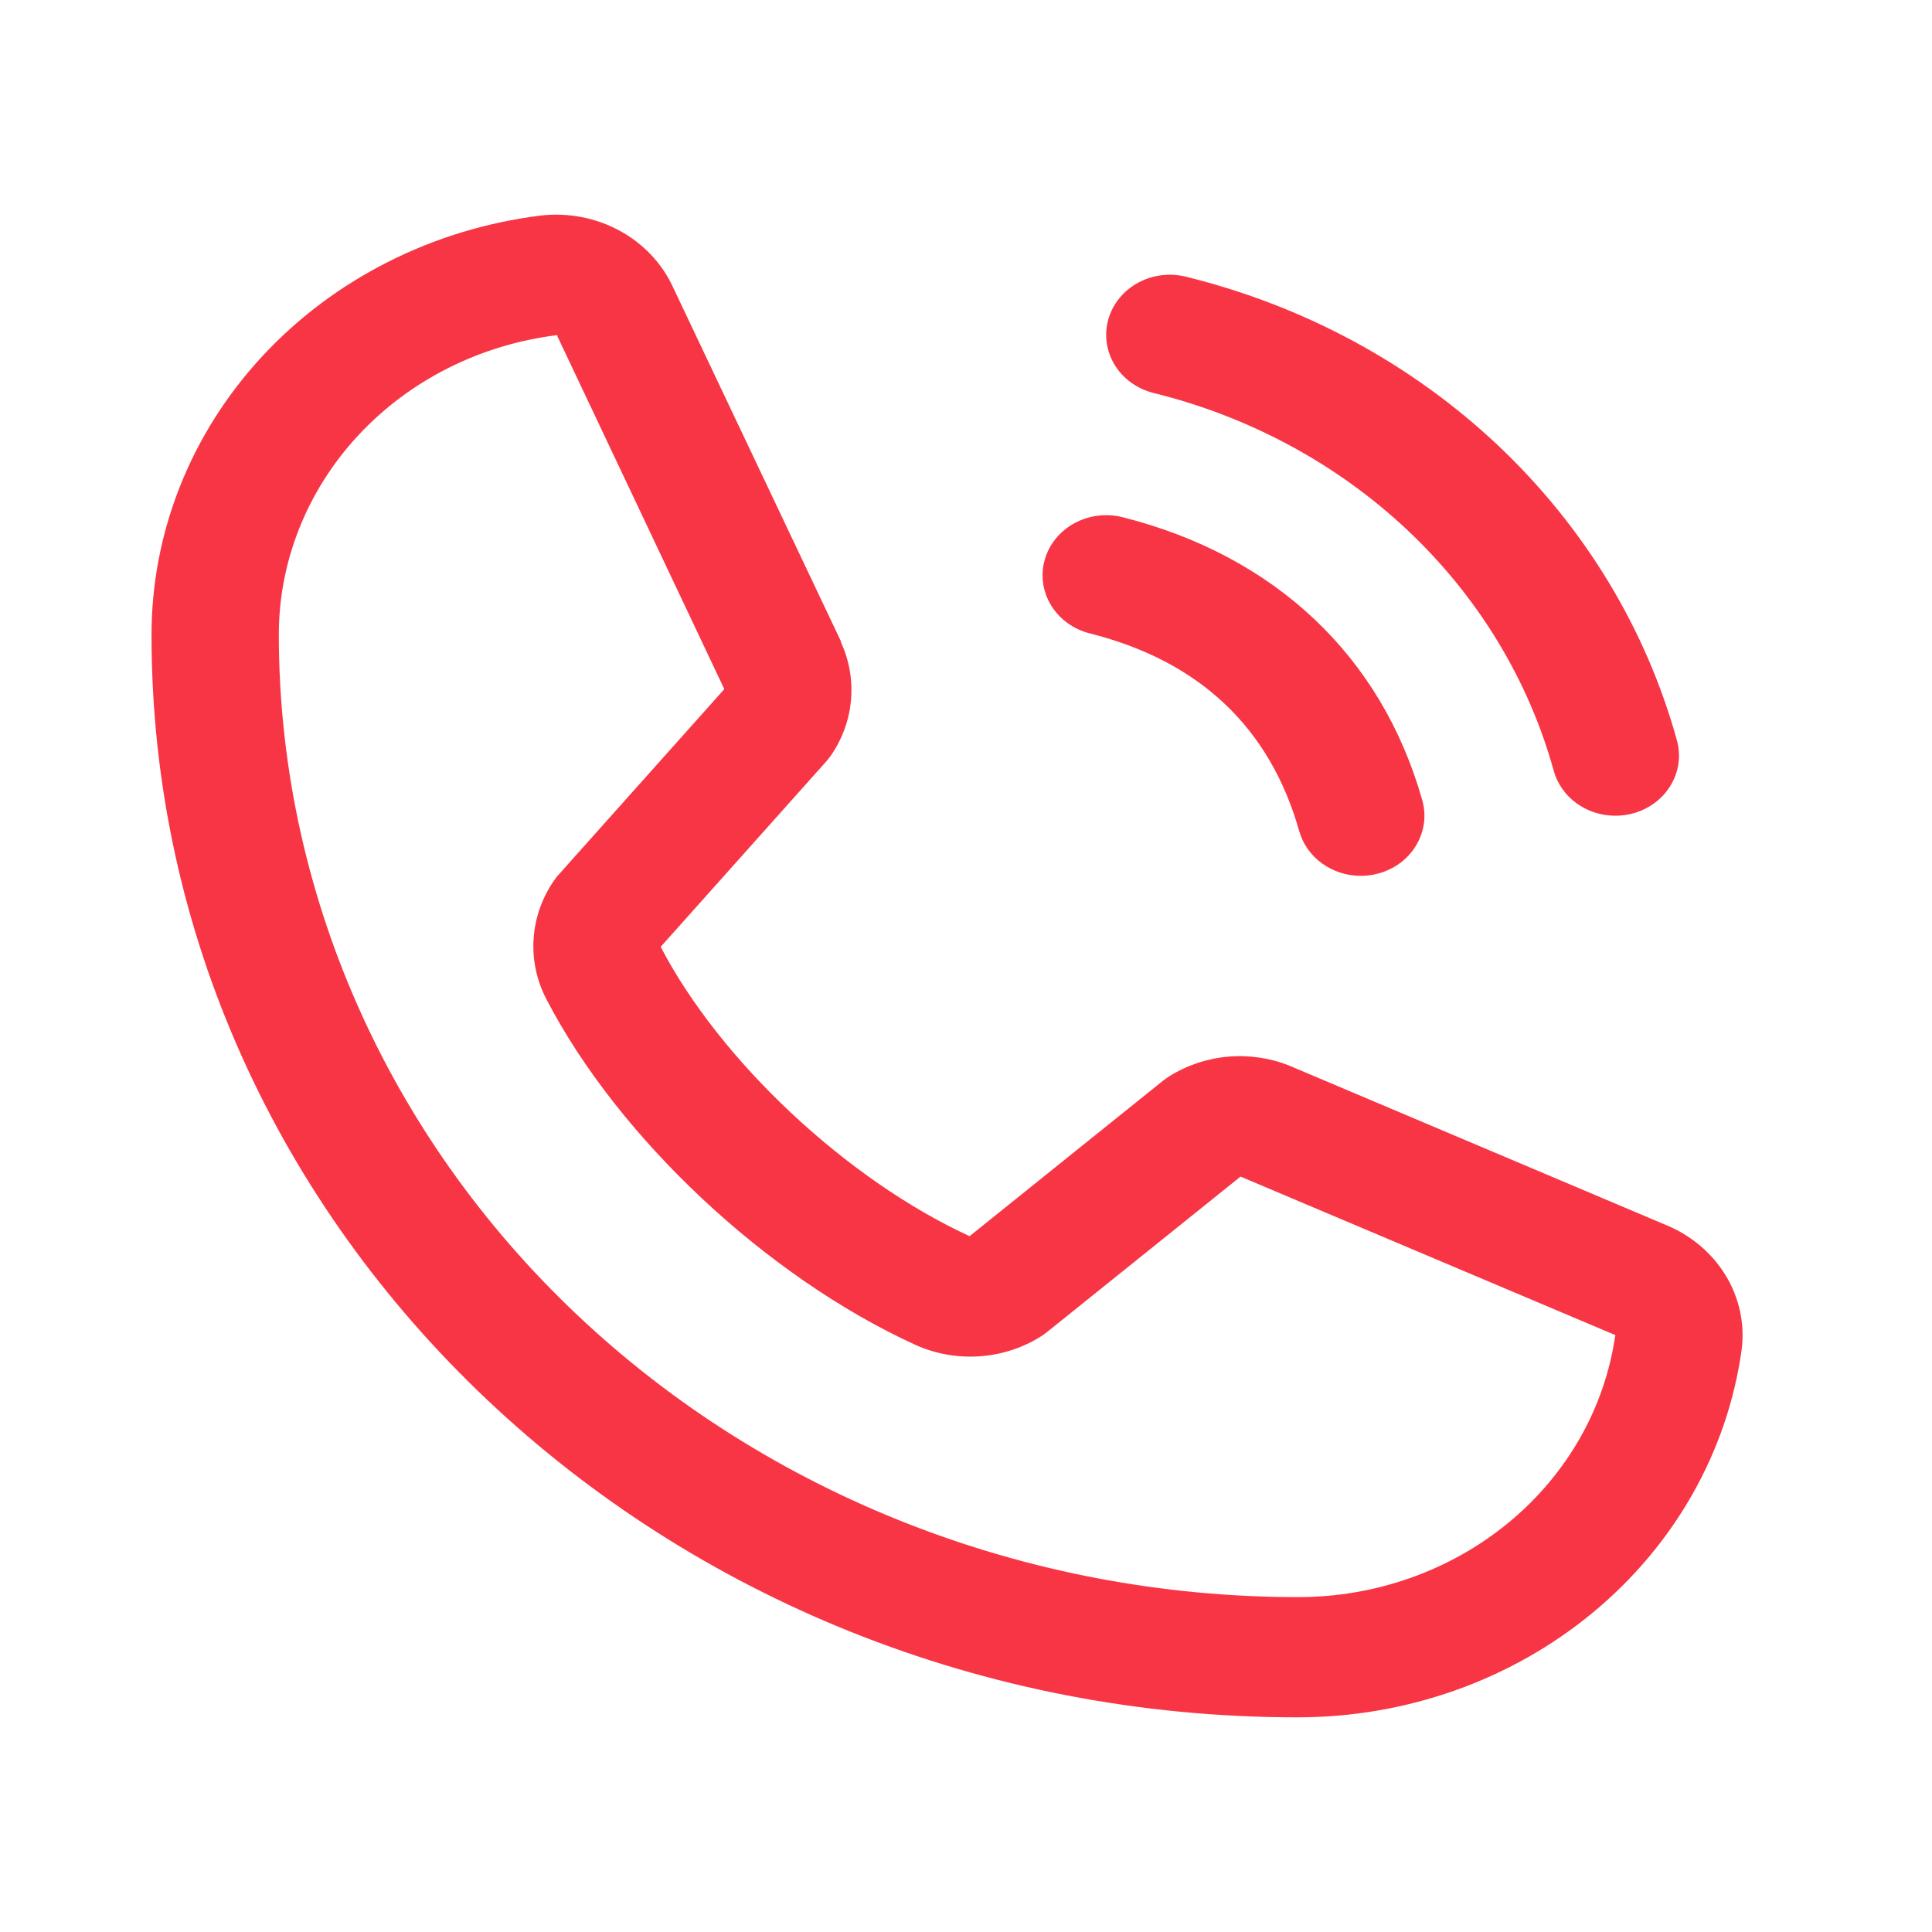 <svg width="51" height="51" viewBox="0 0 51 51" fill="none" xmlns="http://www.w3.org/2000/svg">
<path d="M29.257 8.429C29.314 8.228 29.413 8.039 29.547 7.874C29.681 7.708 29.849 7.569 30.04 7.465C30.231 7.361 30.442 7.293 30.661 7.266C30.88 7.239 31.102 7.253 31.315 7.307C34.43 8.074 37.271 9.612 39.547 11.761C41.823 13.911 43.451 16.595 44.264 19.536C44.321 19.737 44.336 19.947 44.307 20.154C44.278 20.361 44.206 20.56 44.096 20.74C43.986 20.921 43.839 21.079 43.664 21.206C43.489 21.333 43.289 21.426 43.075 21.48C42.934 21.515 42.787 21.533 42.641 21.533C42.27 21.533 41.911 21.418 41.617 21.205C41.324 20.992 41.113 20.693 41.017 20.355C40.355 17.954 39.026 15.763 37.168 14.008C35.31 12.254 32.99 10.999 30.448 10.373C30.235 10.319 30.034 10.226 29.859 10.1C29.684 9.973 29.536 9.815 29.426 9.634C29.315 9.454 29.243 9.254 29.215 9.048C29.186 8.841 29.2 8.631 29.257 8.429ZM28.768 16.72C31.664 17.449 33.524 19.207 34.297 21.942C34.393 22.28 34.603 22.578 34.897 22.791C35.191 23.004 35.55 23.12 35.921 23.12C36.067 23.12 36.213 23.102 36.355 23.066C36.569 23.012 36.768 22.919 36.944 22.793C37.119 22.666 37.266 22.508 37.376 22.327C37.486 22.146 37.558 21.947 37.587 21.741C37.616 21.534 37.601 21.324 37.544 21.123C36.469 17.323 33.659 14.669 29.635 13.653C29.205 13.545 28.746 13.602 28.36 13.813C27.974 14.024 27.693 14.37 27.578 14.777C27.463 15.184 27.524 15.617 27.747 15.981C27.97 16.345 28.337 16.611 28.768 16.72ZM45.975 35.631C45.601 38.318 44.204 40.785 42.044 42.571C39.885 44.356 37.111 45.338 34.24 45.333C17.566 45.333 4 32.521 4 16.773C3.995 14.062 5.035 11.443 6.925 9.403C8.816 7.364 11.428 6.044 14.273 5.69C14.993 5.607 15.722 5.746 16.351 6.087C16.98 6.427 17.475 6.95 17.764 7.578L22.199 16.93V16.954C22.42 17.434 22.511 17.959 22.464 18.482C22.418 19.004 22.235 19.507 21.932 19.947C21.894 20 21.855 20.05 21.812 20.099L17.44 24.994C19.013 28.013 22.356 31.142 25.595 32.632L30.706 28.524C30.756 28.485 30.809 28.448 30.864 28.413C31.328 28.121 31.863 27.942 32.419 27.893C32.976 27.845 33.536 27.928 34.049 28.136L34.077 28.148L43.97 32.334C44.636 32.606 45.192 33.074 45.553 33.668C45.915 34.262 46.063 34.95 45.975 35.631ZM42.641 35.234H42.618L32.747 31.059L27.634 35.167C27.584 35.207 27.532 35.244 27.478 35.278C26.995 35.583 26.436 35.763 25.856 35.803C25.276 35.843 24.696 35.74 24.171 35.504C20.238 33.709 16.317 30.034 14.414 26.359C14.162 25.866 14.049 25.321 14.086 24.776C14.123 24.23 14.308 23.703 14.624 23.245C14.66 23.191 14.7 23.14 14.744 23.092L19.12 18.191L14.71 8.869C14.709 8.862 14.709 8.854 14.71 8.846C12.674 9.097 10.804 10.04 9.451 11.499C8.098 12.959 7.355 14.834 7.36 16.773C7.368 23.504 10.202 29.957 15.242 34.716C20.281 39.476 27.114 42.153 34.24 42.16C36.293 42.167 38.278 41.467 39.824 40.192C41.37 38.917 42.371 37.154 42.641 35.232V35.234Z" fill="#F83545"/>
</svg>

